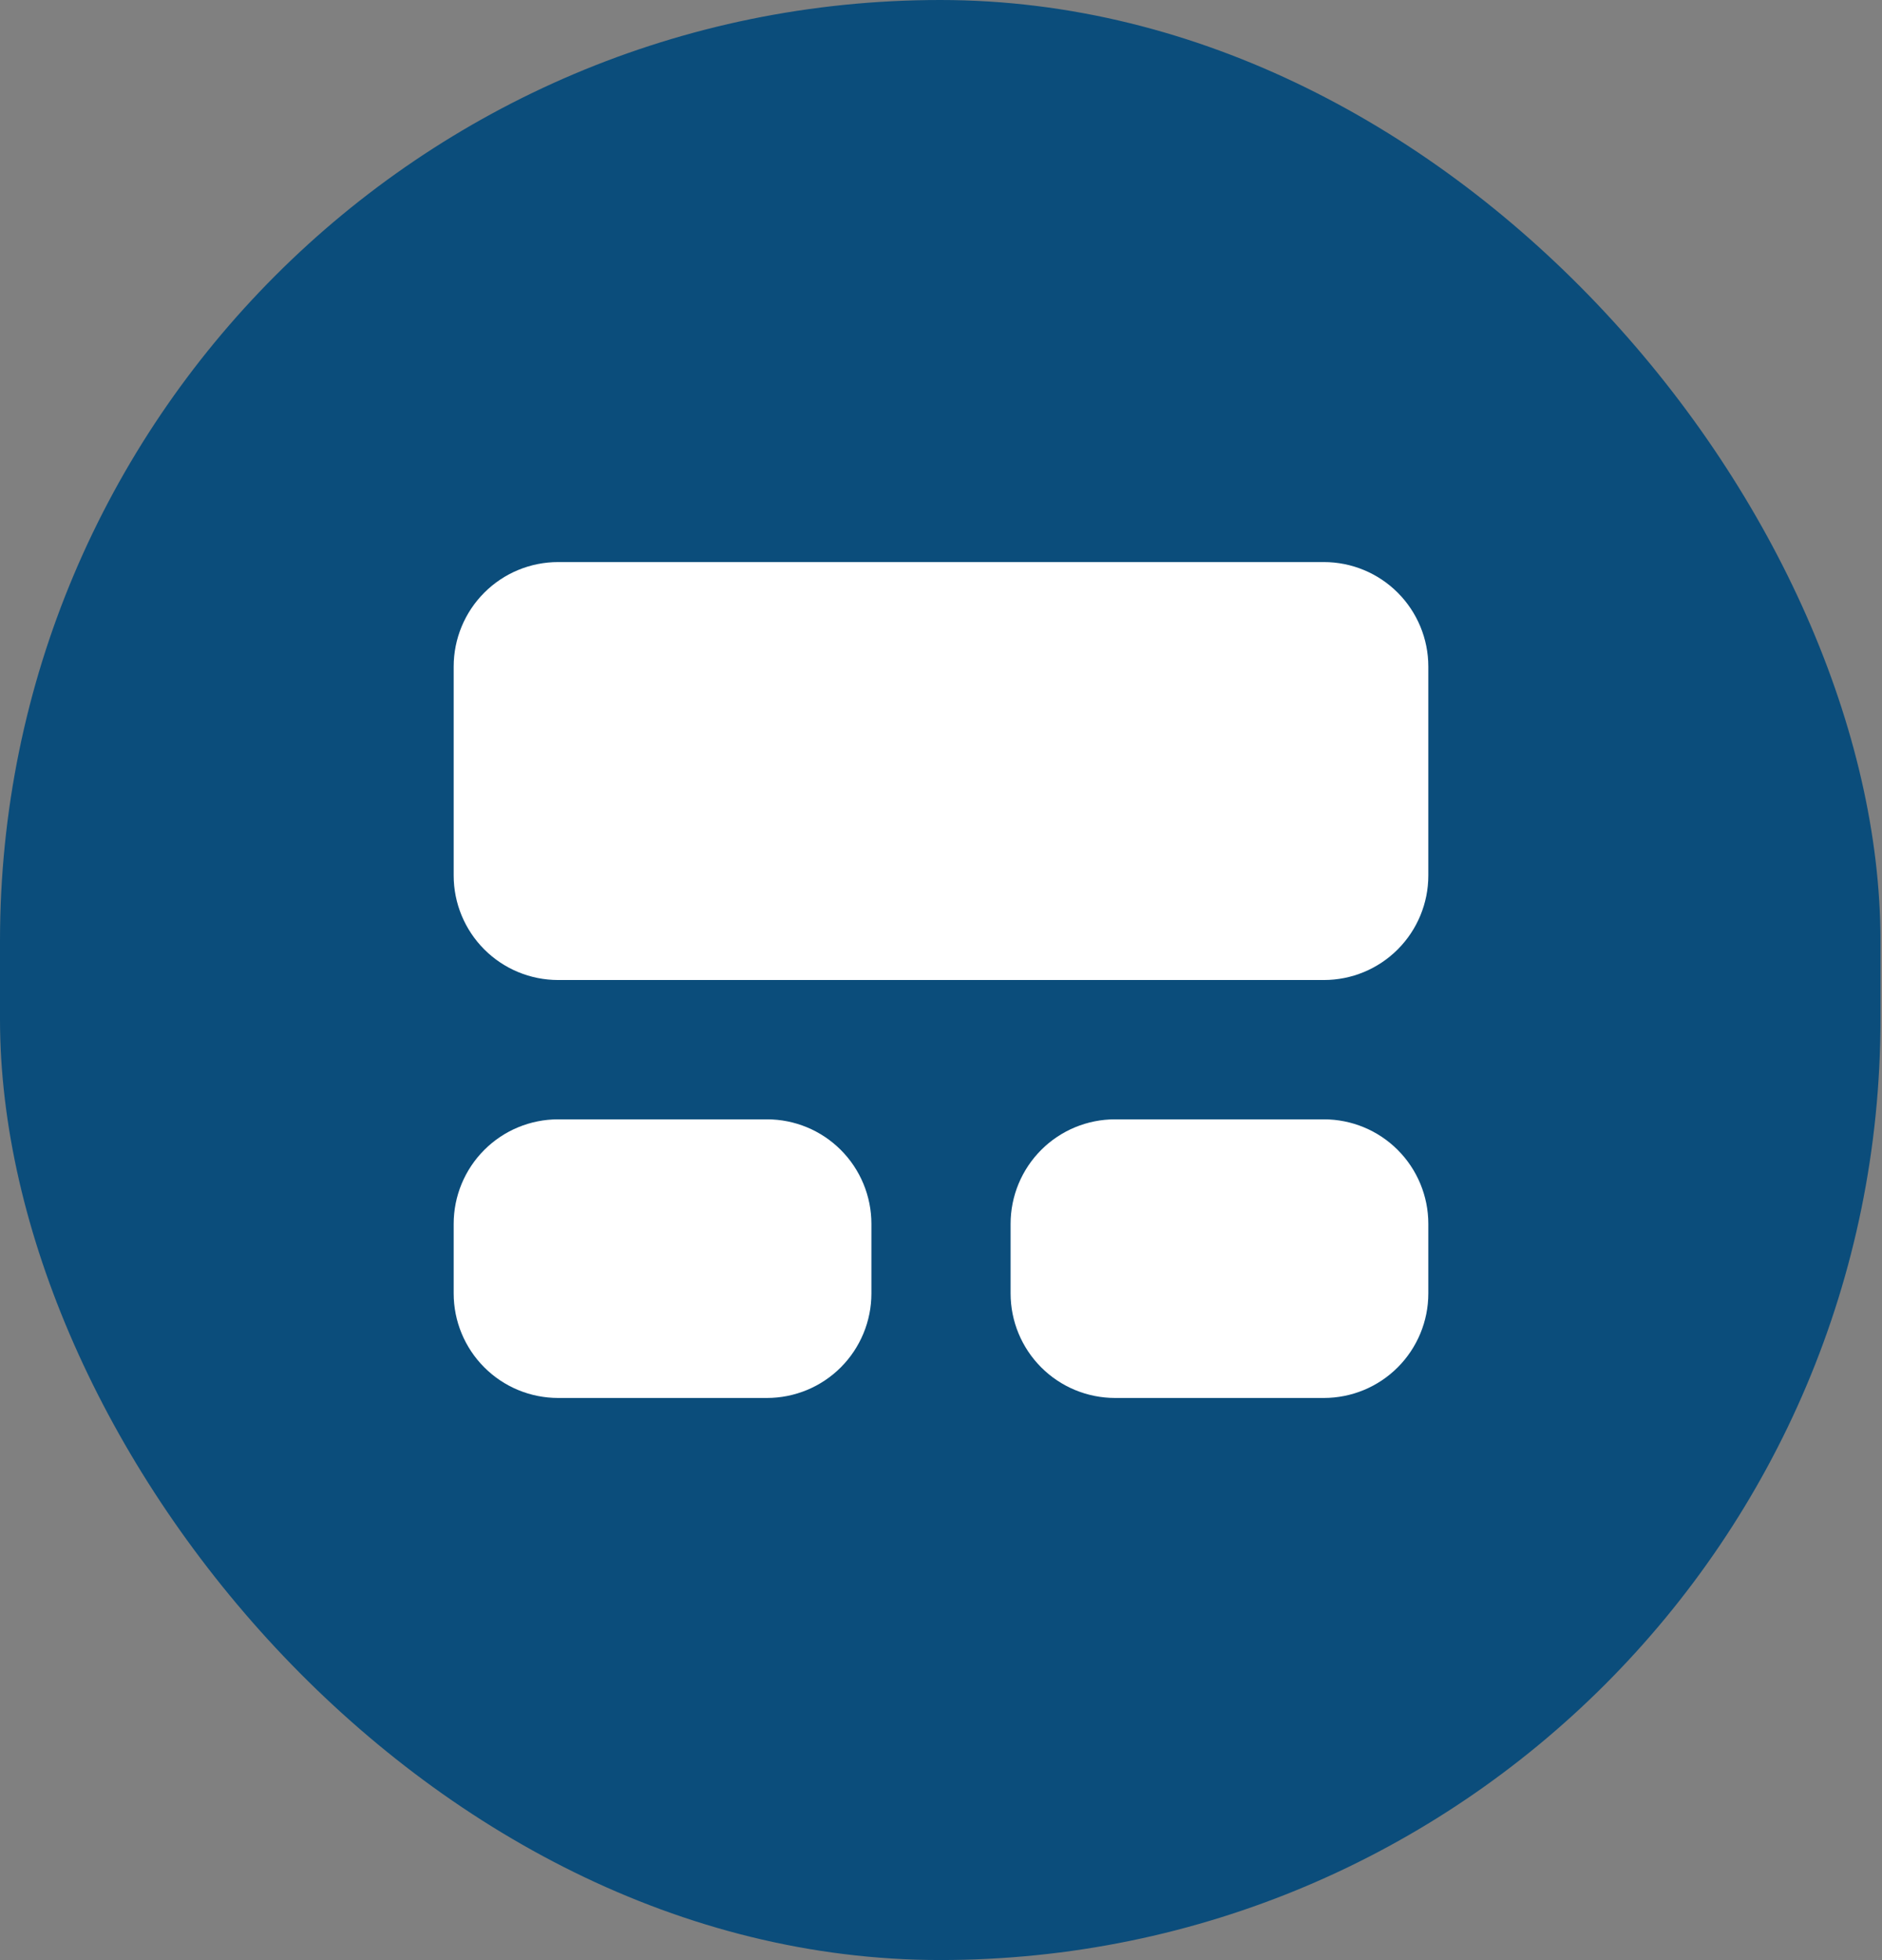 <svg xmlns="http://www.w3.org/2000/svg" width="49" height="51" viewBox="0 0 49 51" fill="none"><rect x="0" y="0" width="49" height="51" fill="#808080" stroke="none"/><rect width="48.96" height="51" rx="24.48" fill="#0B4D7B"></rect><path d="M14.531 14.625C13.81 14.625 13.119 14.911 12.609 15.421C12.099 15.931 11.812 16.623 11.812 17.344V22.781C11.812 23.502 12.099 24.194 12.609 24.704C13.119 25.214 13.81 25.5 14.531 25.5H34.469C35.19 25.5 35.881 25.214 36.391 24.704C36.901 24.194 37.188 23.502 37.188 22.781V17.344C37.188 16.623 36.901 15.931 36.391 15.421C35.881 14.911 35.19 14.625 34.469 14.625H14.531ZM14.531 29.125C13.81 29.125 13.119 29.411 12.609 29.921C12.099 30.431 11.812 31.123 11.812 31.844V33.656C11.812 34.377 12.099 35.069 12.609 35.579C13.119 36.089 13.81 36.375 14.531 36.375H19.969C20.69 36.375 21.381 36.089 21.891 35.579C22.401 35.069 22.688 34.377 22.688 33.656V31.844C22.688 31.123 22.401 30.431 21.891 29.921C21.381 29.411 20.69 29.125 19.969 29.125H14.531ZM29.031 29.125C28.31 29.125 27.619 29.411 27.109 29.921C26.599 30.431 26.312 31.123 26.312 31.844V33.656C26.312 34.377 26.599 35.069 27.109 35.579C27.619 36.089 28.31 36.375 29.031 36.375H34.469C35.19 36.375 35.881 36.089 36.391 35.579C36.901 35.069 37.188 34.377 37.188 33.656V31.844C37.188 31.123 36.901 30.431 36.391 29.921C35.881 29.411 35.19 29.125 34.469 29.125H29.031Z" fill="white"></path></svg>